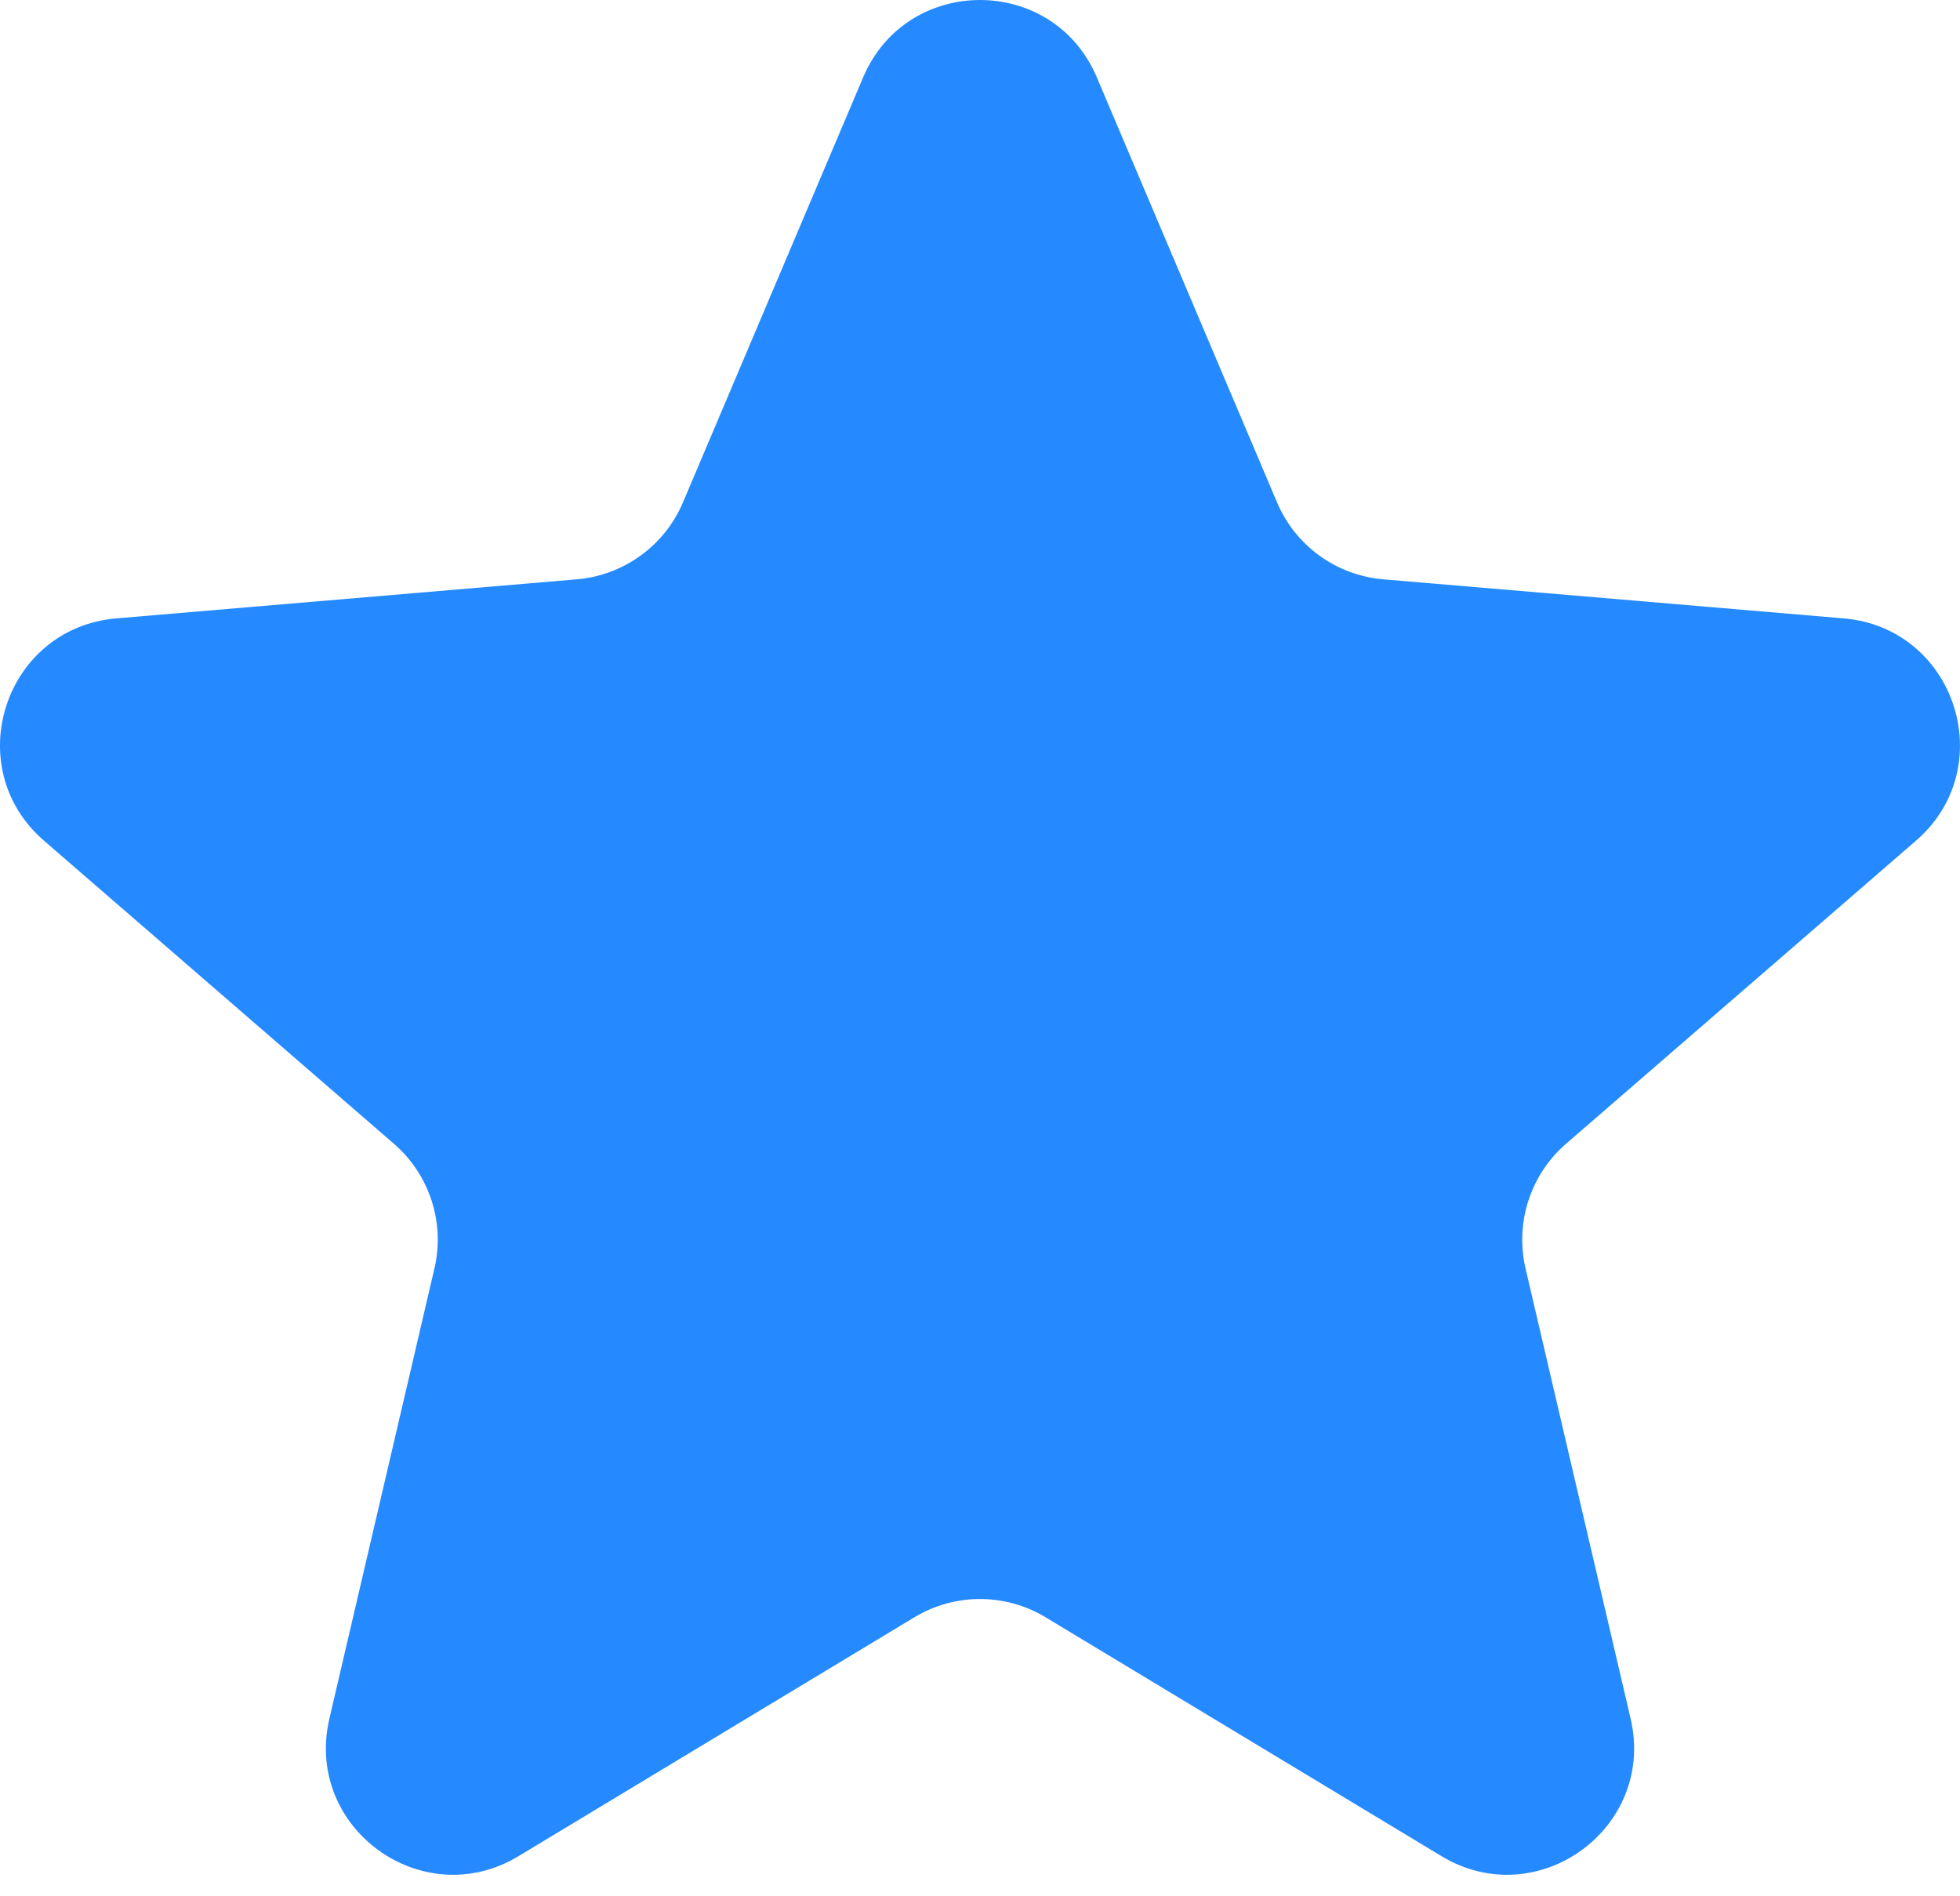 <?xml version="1.0" encoding="UTF-8"?> <svg xmlns="http://www.w3.org/2000/svg" width="62" height="60" viewBox="0 0 62 60" fill="none"> <path d="M28.925 51.172C30.201 50.402 31.798 50.402 33.074 51.172L45.597 58.73C48.637 60.565 52.387 57.84 51.581 54.381L48.257 40.136C47.919 38.685 48.412 37.166 49.538 36.19L60.608 26.6C63.292 24.275 61.857 19.866 58.319 19.566L43.753 18.33C42.269 18.204 40.977 17.267 40.396 15.896L34.696 2.448C33.313 -0.816 28.687 -0.816 27.303 2.448L21.604 15.896C21.023 17.267 19.73 18.204 18.247 18.33L3.681 19.566C0.142 19.866 -1.293 24.275 1.391 26.6L12.461 36.19C13.587 37.166 14.081 38.685 13.742 40.136L10.419 54.381C9.612 57.84 13.363 60.565 16.403 58.73L28.925 51.172Z" fill="#258AFF"></path> </svg> 